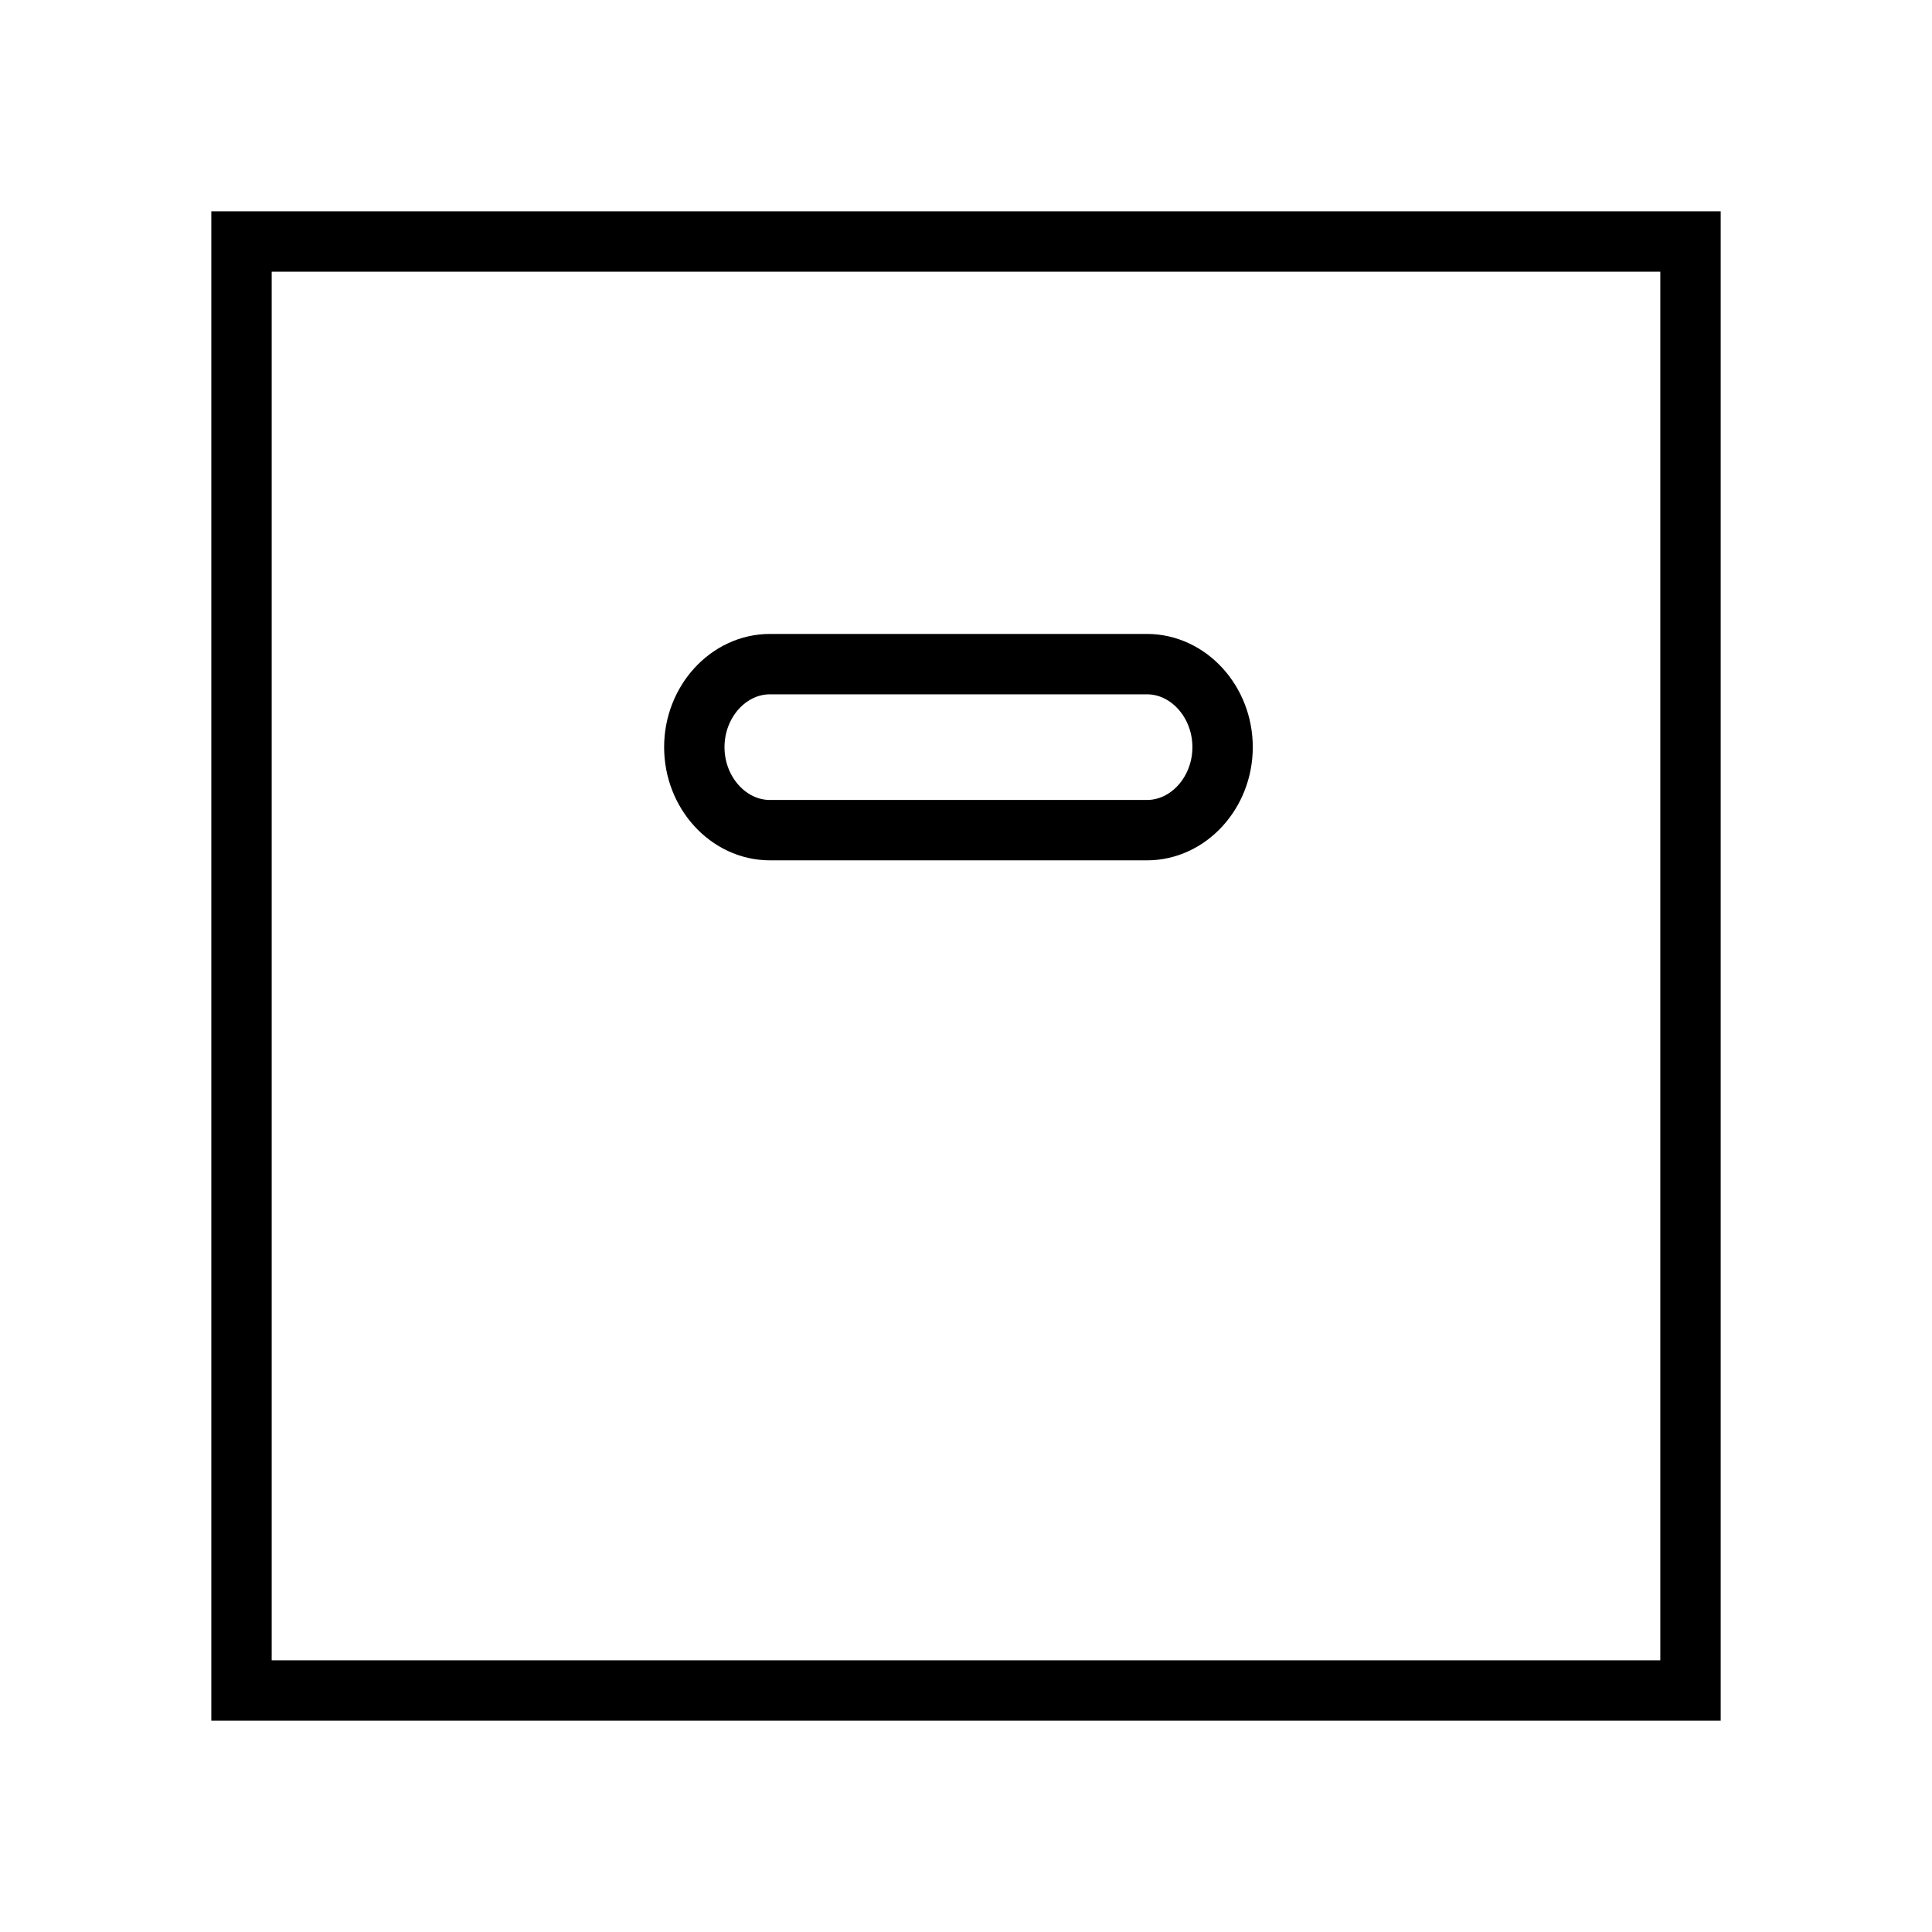 <svg width="64" height="64" viewBox="0 0 64 64" fill="none" xmlns="http://www.w3.org/2000/svg">
<path d="M56 56H8V8H56V56Z" stroke="black" stroke-width="2"/>
<path d="M37.994 27.5H25.506C24.132 27.5 23 26.258 23 24.75C23 23.242 24.132 22 25.506 22H37.994C39.368 22 40.5 23.242 40.5 24.75C40.5 26.258 39.368 27.5 37.994 27.5Z" stroke="black" stroke-width="2"/>
</svg>
